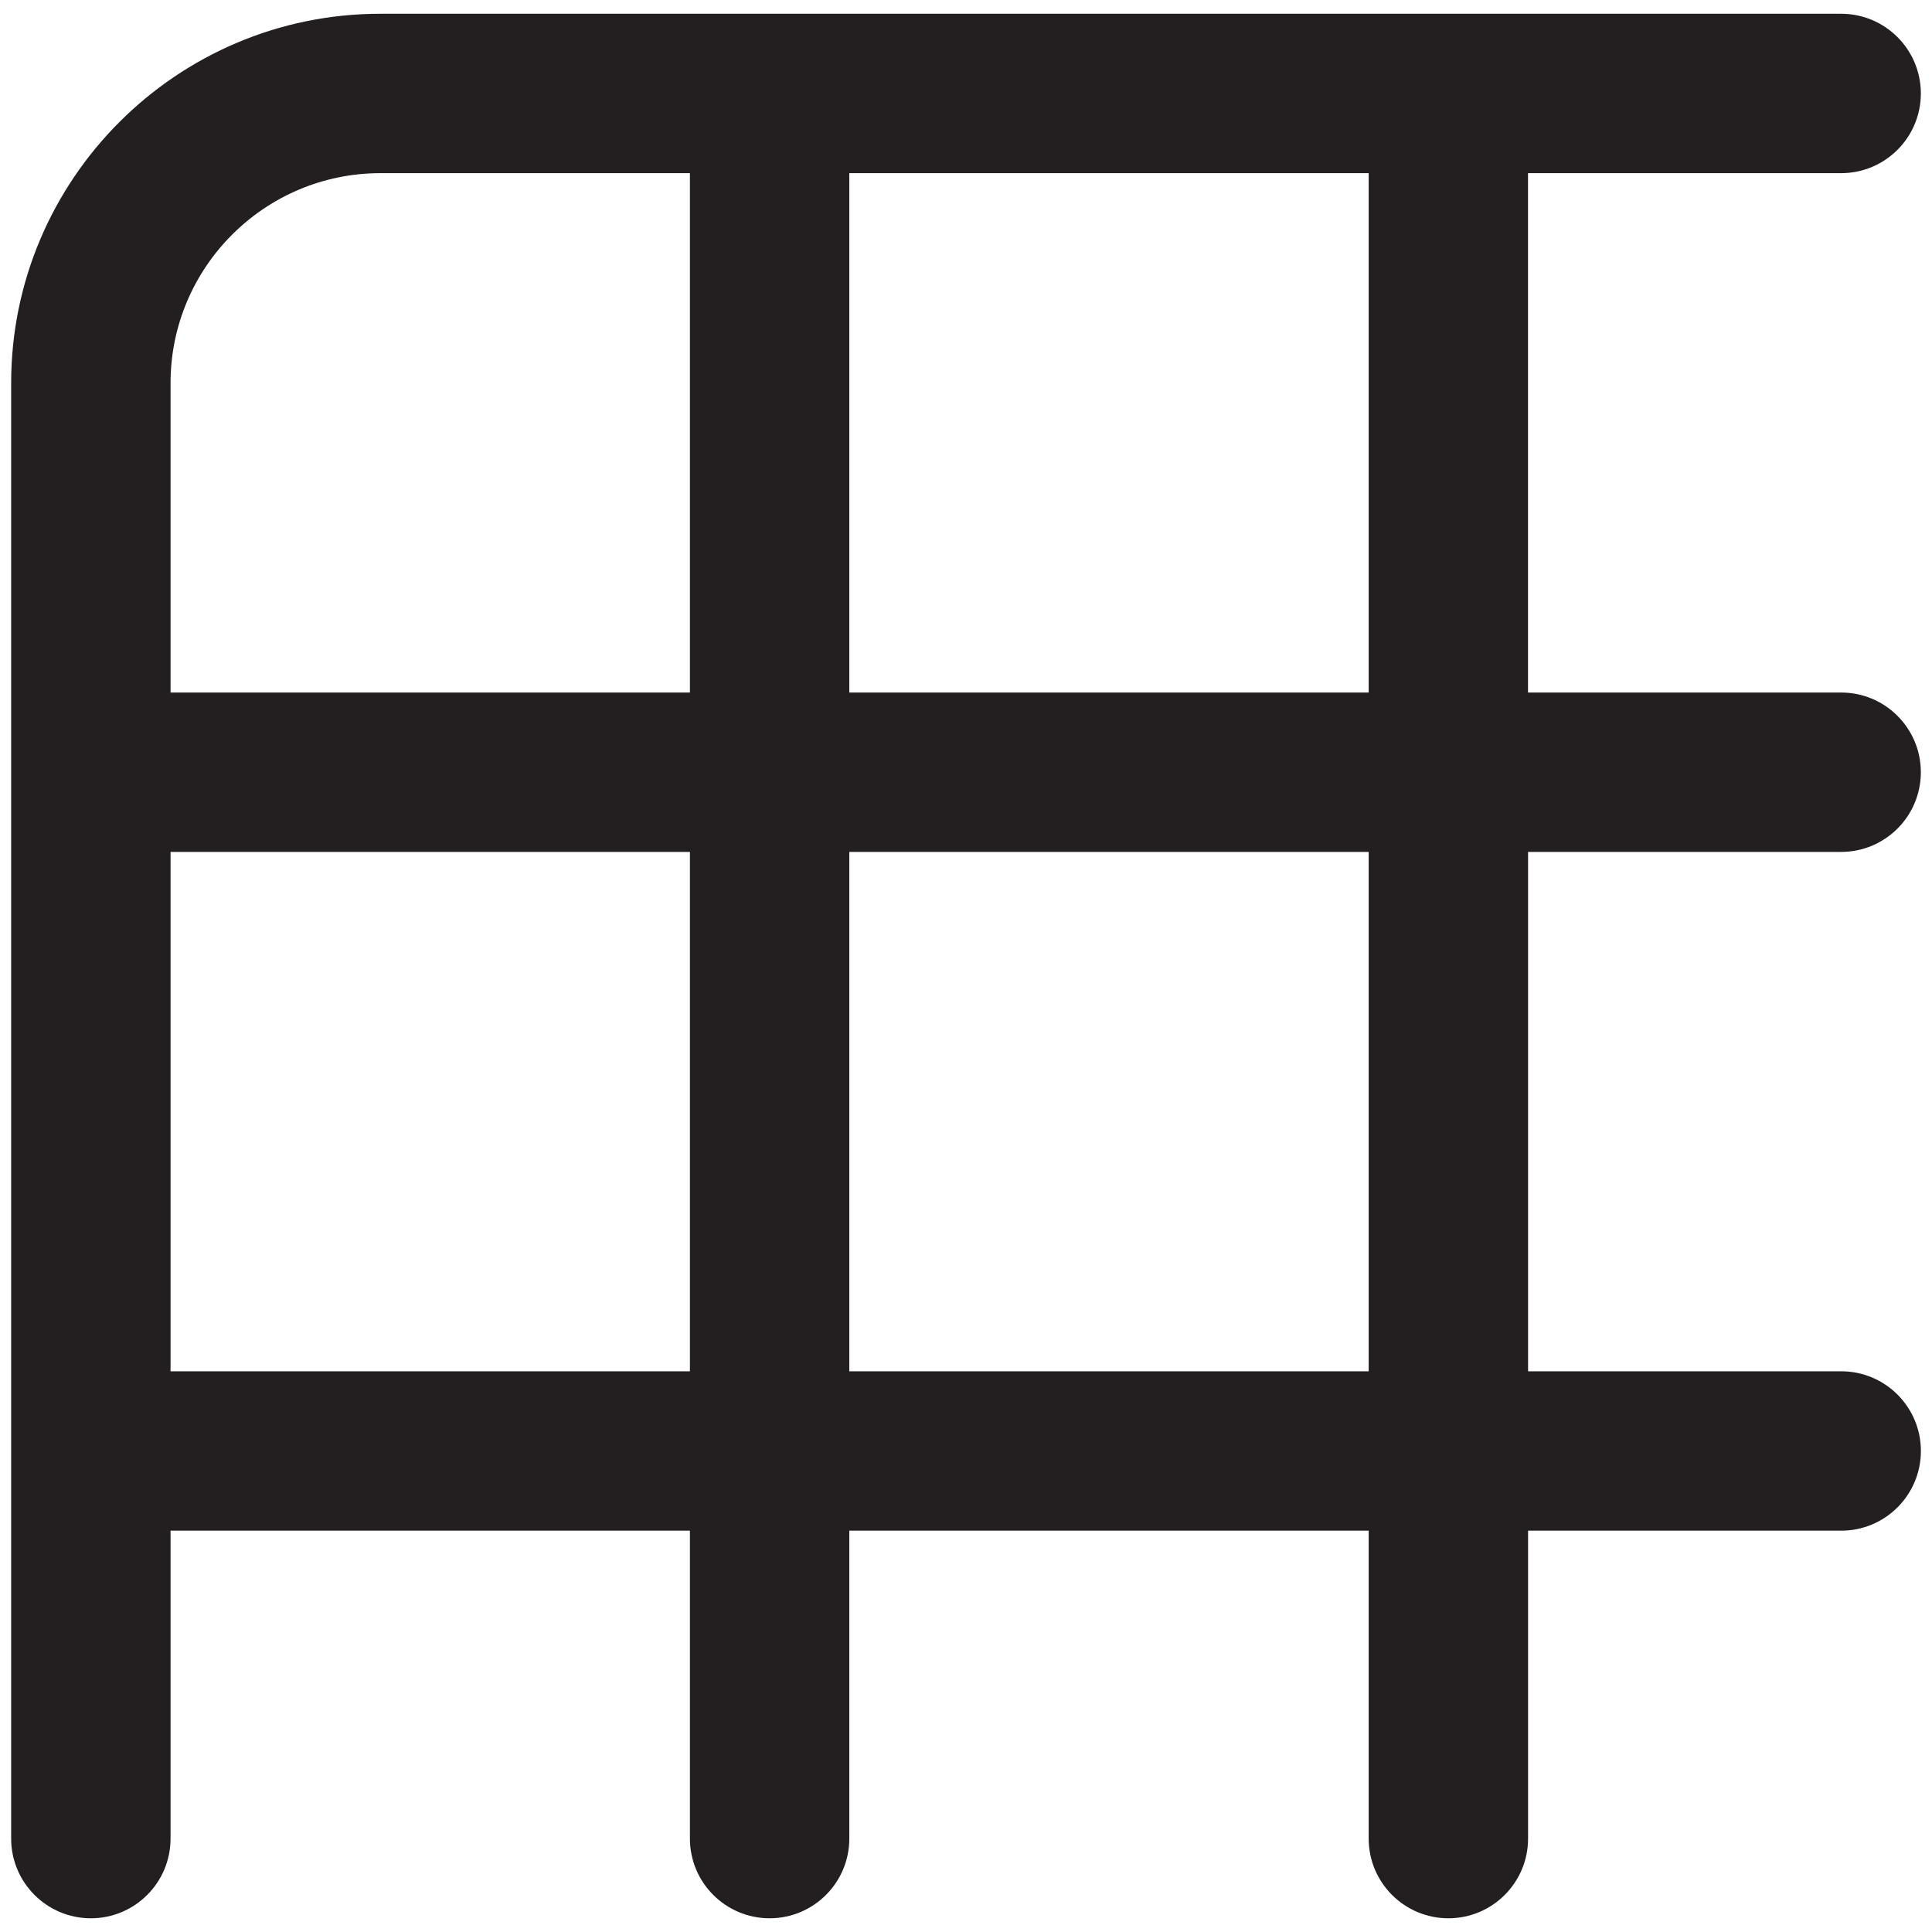 <svg viewBox="0 0 400 400" xmlns="http://www.w3.org/2000/svg" id="Layer_1">
  <path fill="#231f20" d="M381.19,176.38c9.11,0,16.5-7.39,16.5-16.5s-7.39-16.5-16.5-16.5h-64.83V35.85h64.83c9.11,0,16.5-7.39,16.5-16.5s-7.39-16.5-16.5-16.5H78.76C36.6,2.85,2.31,37.14,2.31,79.3v301.36c0,9.11,7.39,16.5,16.5,16.5s16.5-7.39,16.5-16.5v-63.75h107.53v63.75c0,9.11,7.39,16.5,16.5,16.5s16.5-7.39,16.5-16.5v-63.75h107.53v63.75c0,9.11,7.39,16.5,16.5,16.5s16.5-7.39,16.5-16.5v-63.75h64.83c9.11,0,16.5-7.39,16.5-16.5s-7.39-16.5-16.5-16.5h-64.83v-107.53h64.83ZM142.84,283.91H35.31v-107.53h107.53v107.53ZM142.84,143.38H35.31v-64.08c0-23.96,19.49-43.45,43.45-43.45h64.08v107.53ZM283.37,283.91h-107.53v-107.53h107.53v107.53ZM283.37,143.38h-107.53V35.85h107.53v107.53Z"></path>
</svg>